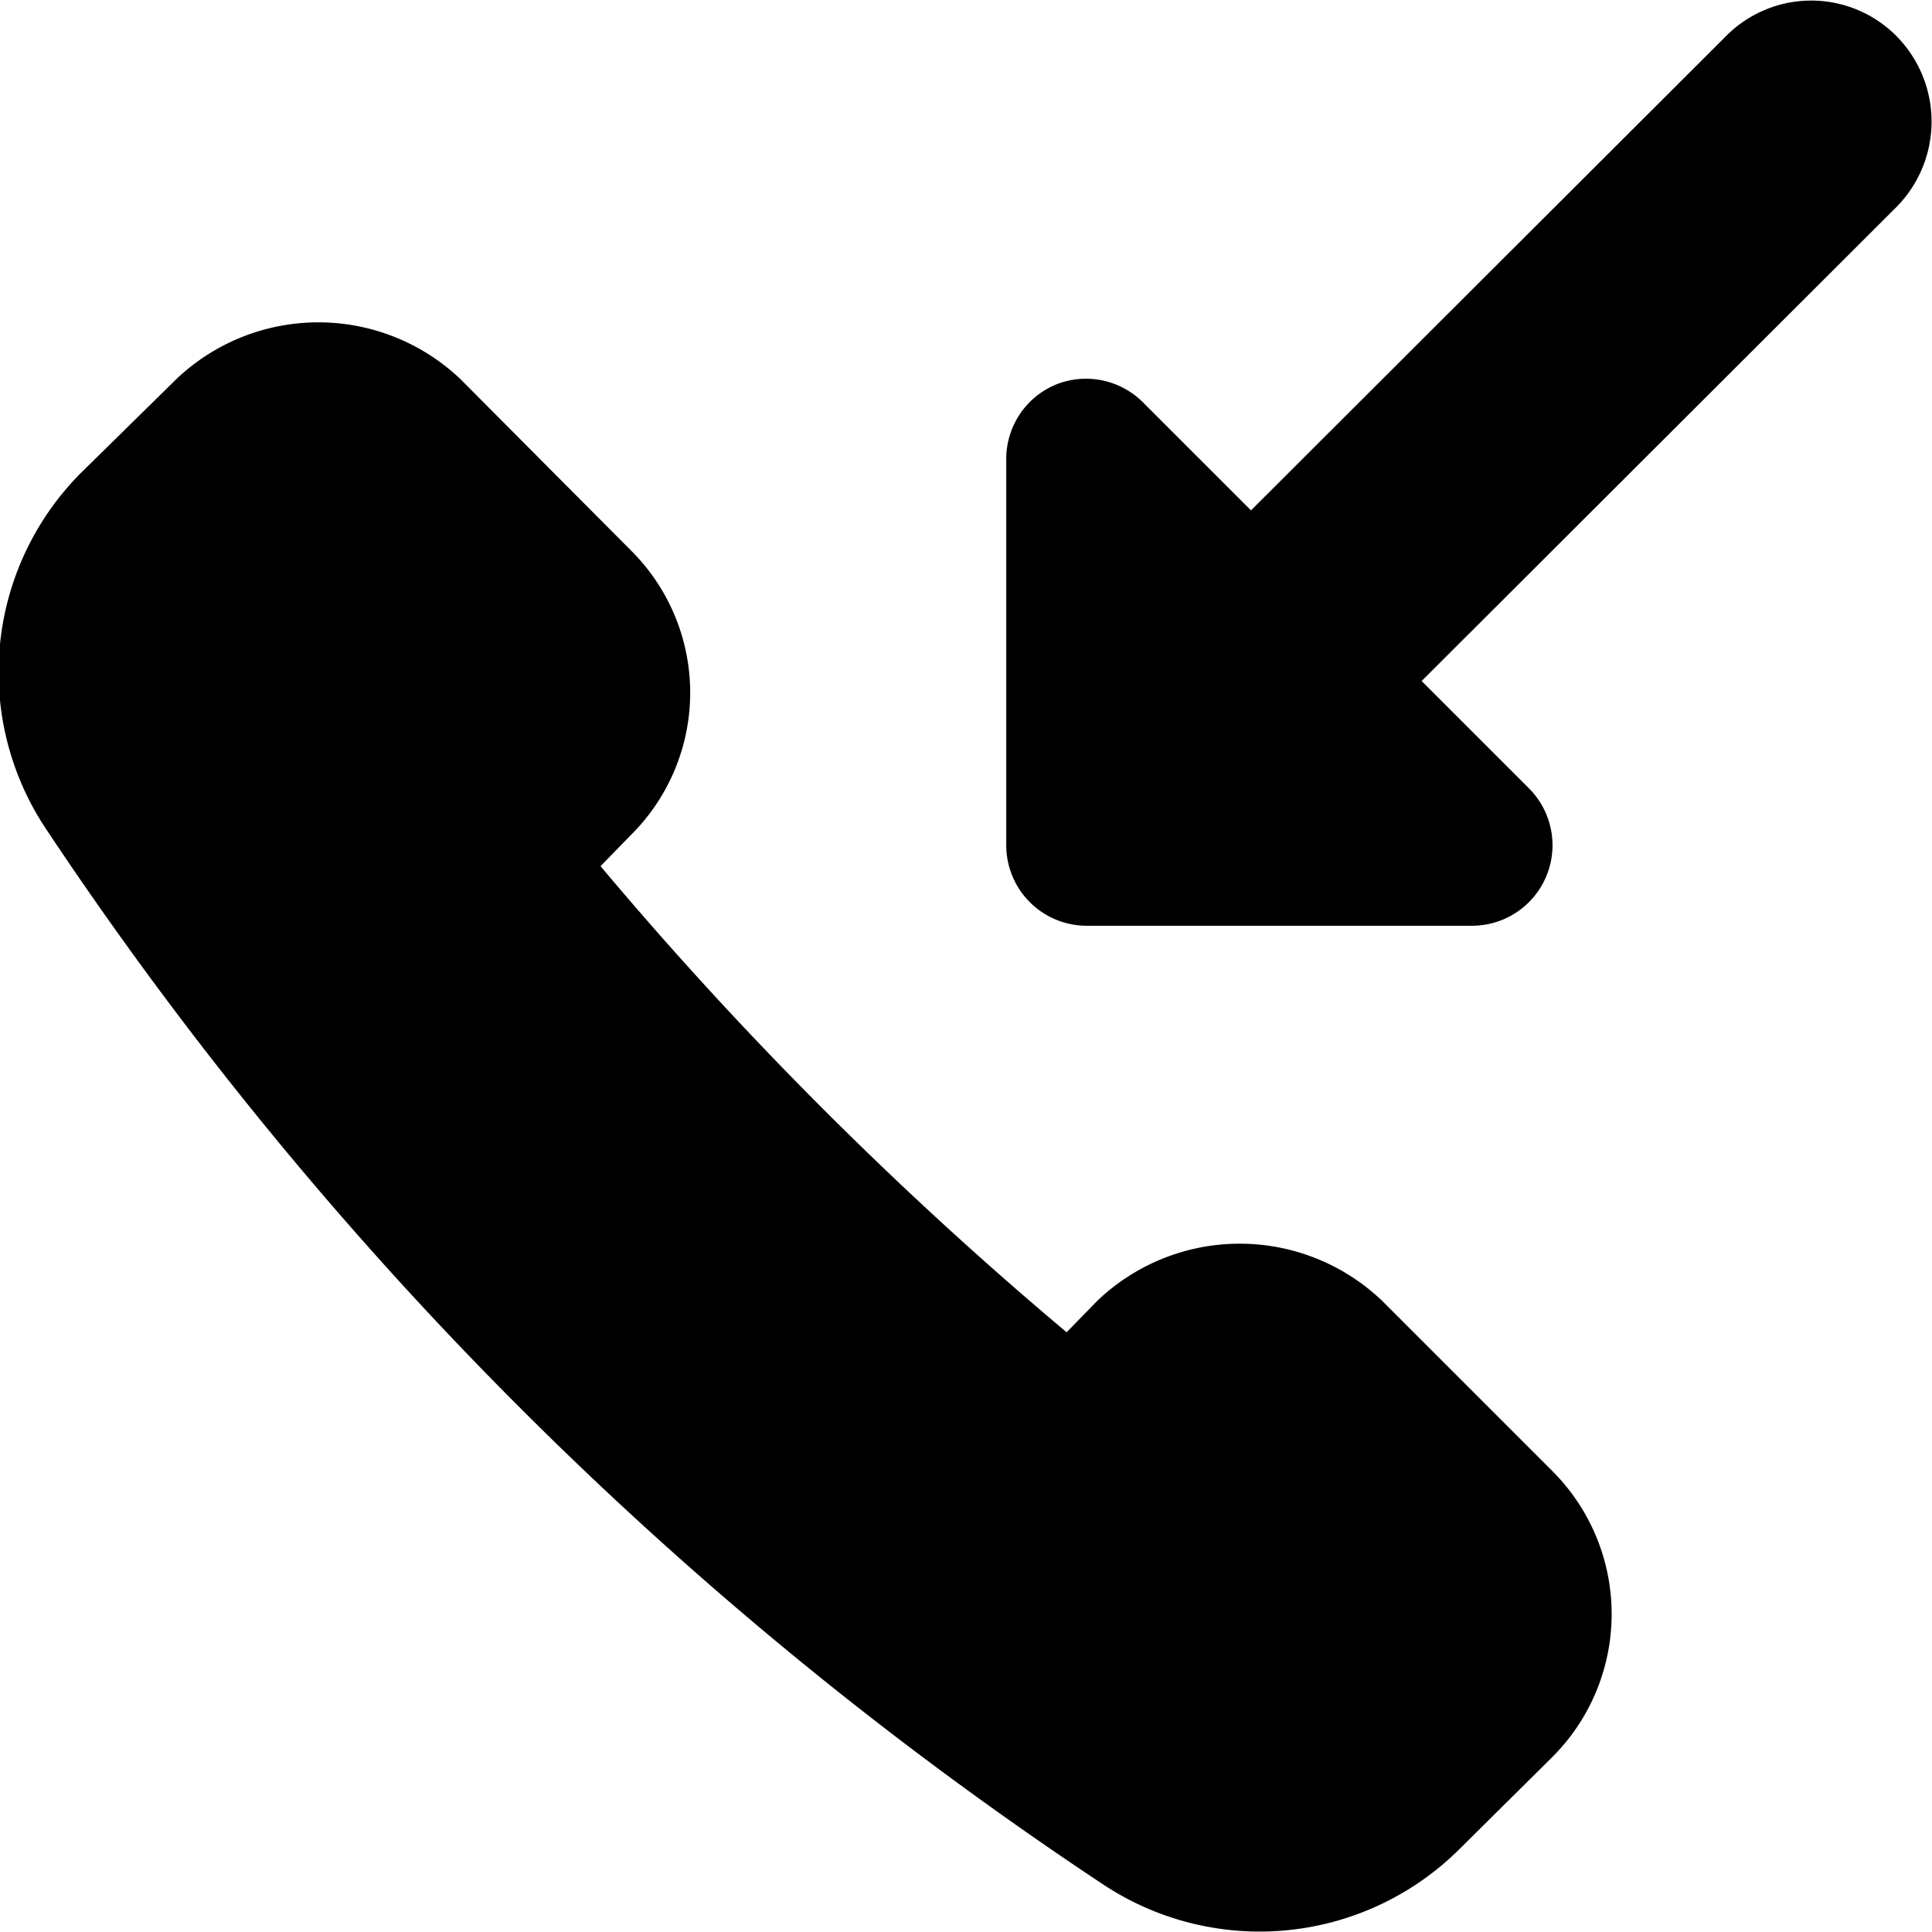 <svg xmlns="http://www.w3.org/2000/svg" viewBox="0 0 24 24"><g><path d="M17.17 16.16a2.56 2.56 0 0 0 -3.54 0l-0.38 0.39a47.26 47.26 0 0 1 -5.79 -5.79l0.38 -0.39a2.49 2.49 0 0 0 0 -3.53L5.72 4.71a2.56 2.56 0 0 0 -3.53 0L1 5.88a3.51 3.51 0 0 0 -0.44 4.4 46.84 46.84 0 0 0 13.16 13.14 3.52 3.52 0 0 0 4.4 -0.44l1.17 -1.16a2.51 2.51 0 0 0 0 -3.54Z" fill="#000000" stroke-width="1"></path><path d="M23.56 0.45a1.49 1.49 0 0 0 -2.12 0l-5.9 5.89L14.2 5a1 1 0 0 0 -1.09 -0.22 1 1 0 0 0 -0.61 0.92v4.8a1 1 0 0 0 1 1h4.79A1 1 0 0 0 19 9.8l-1.34 -1.34 5.9 -5.89a1.51 1.51 0 0 0 0 -2.12Z" fill="#000000" stroke-width="1"></path></g></svg>